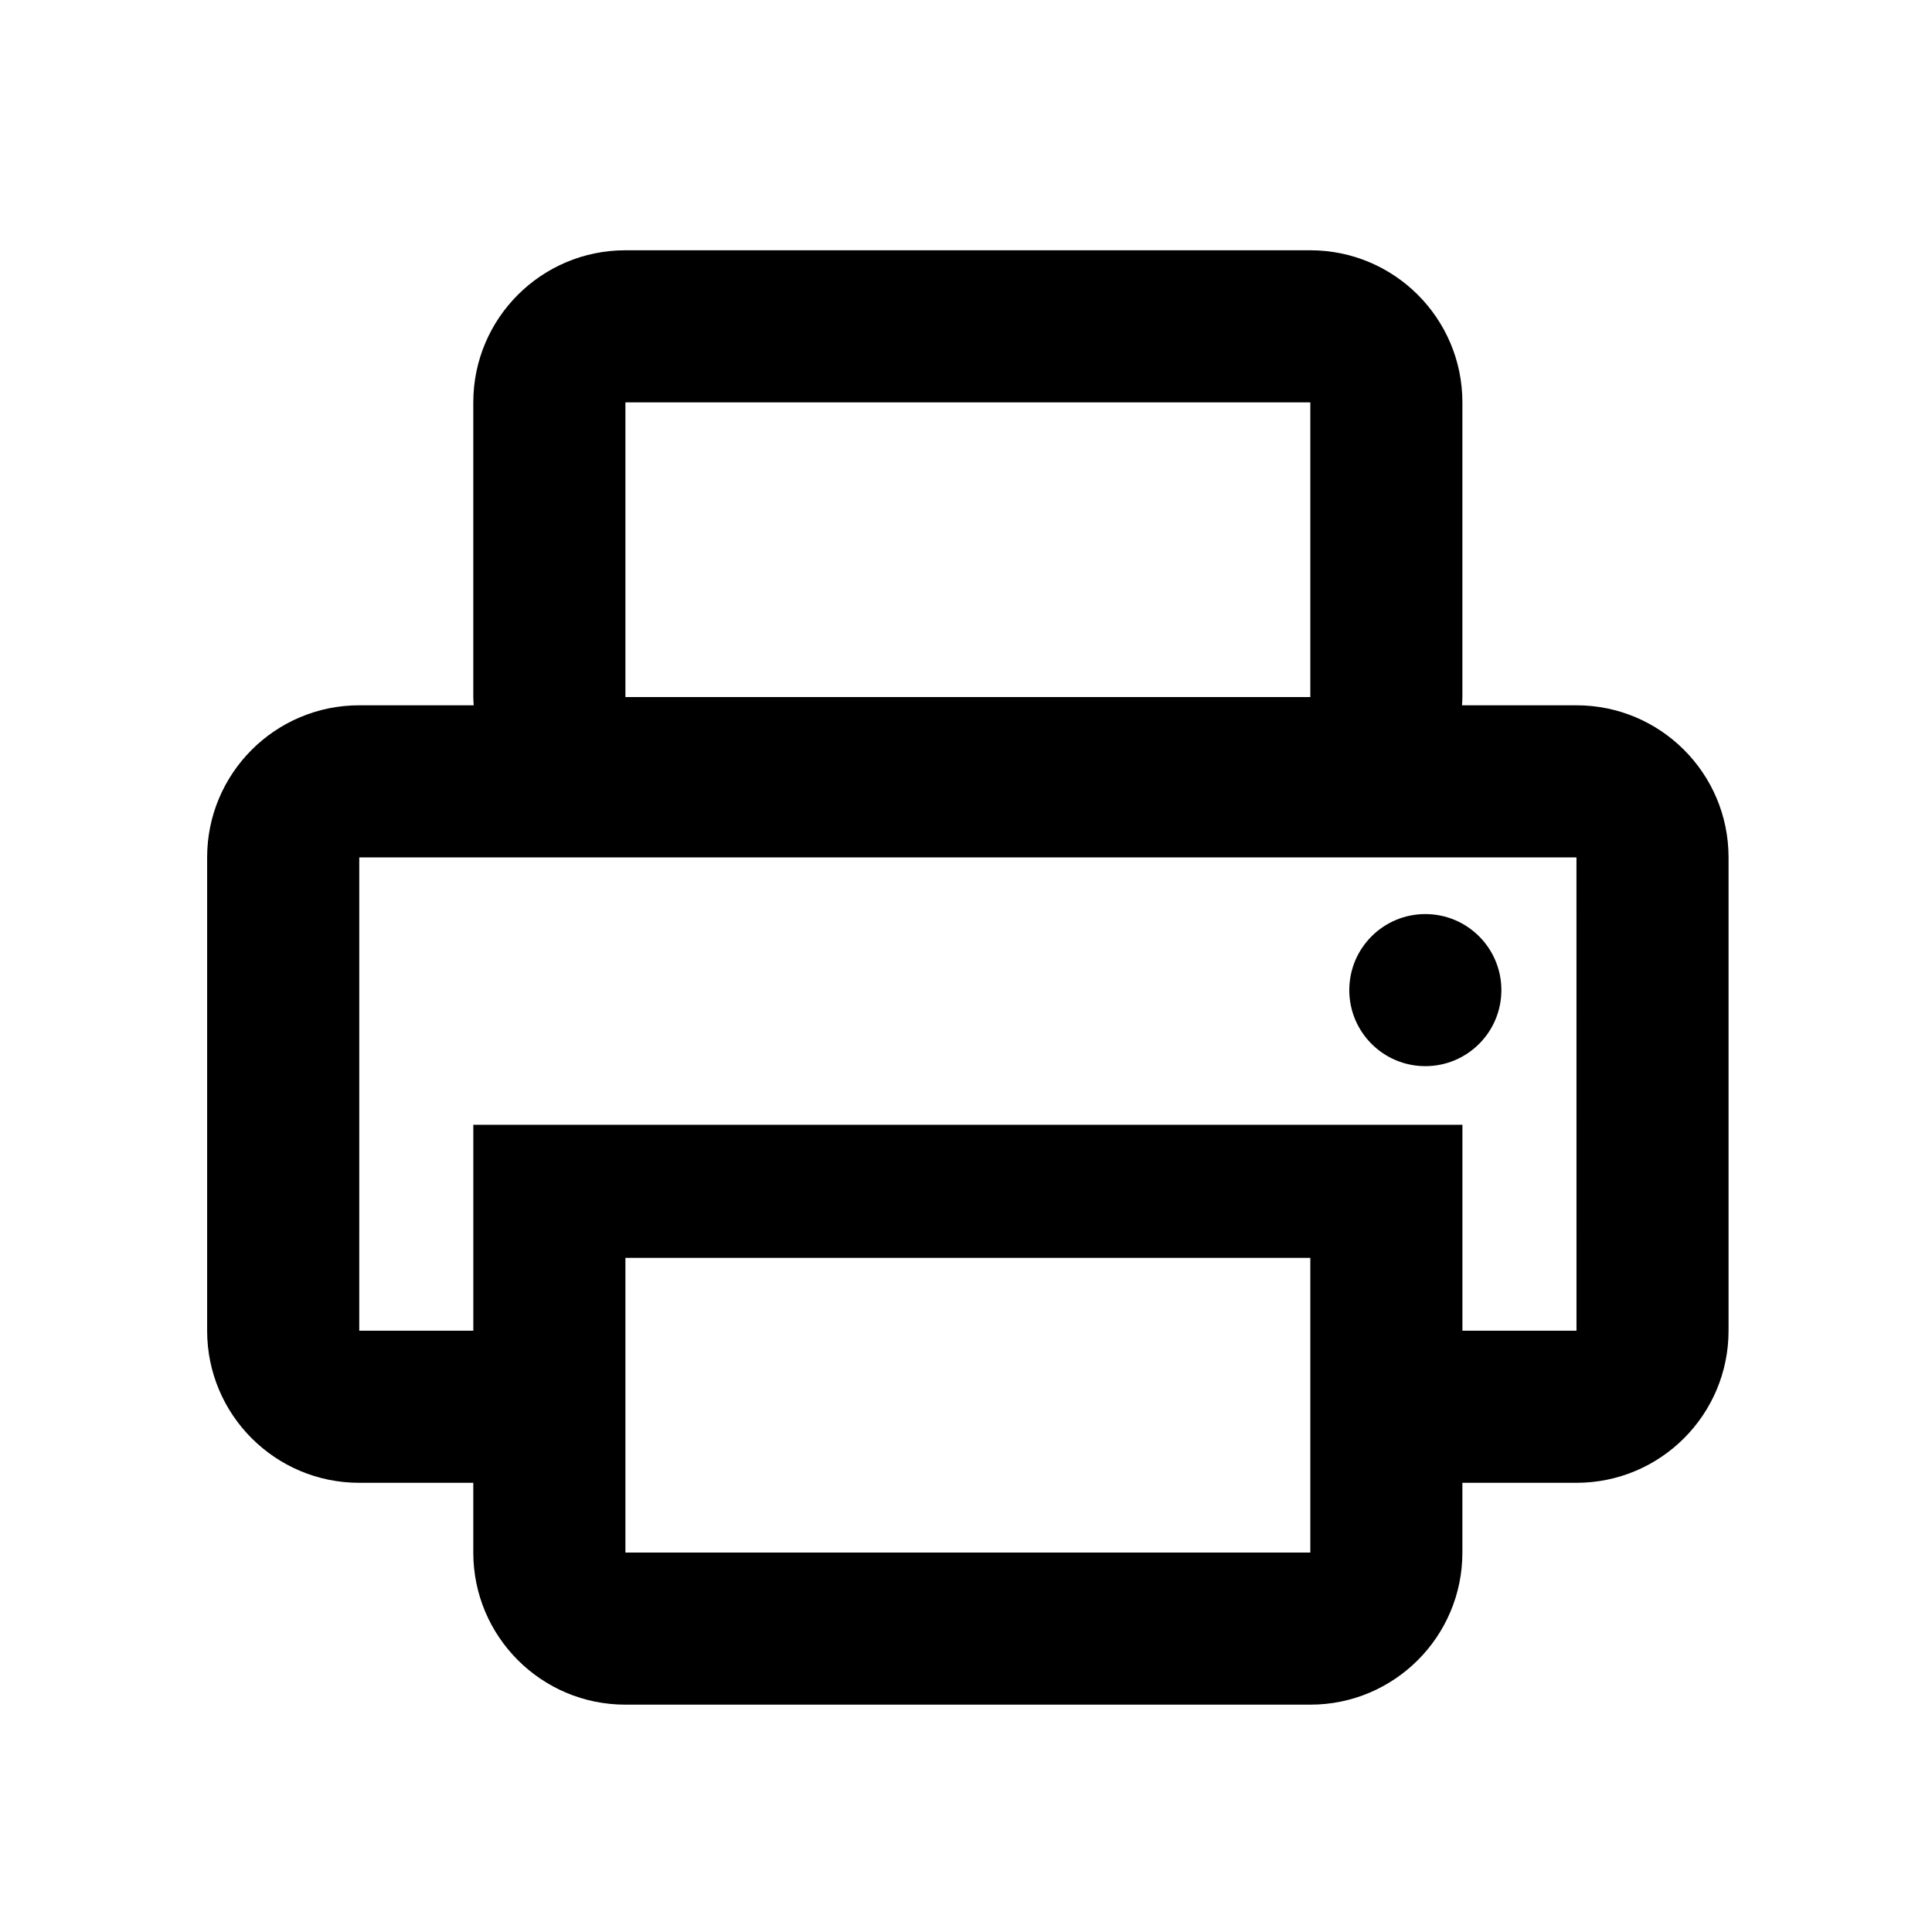 <?xml version="1.0" encoding="UTF-8"?>
<!-- Uploaded to: SVG Repo, www.svgrepo.com, Generator: SVG Repo Mixer Tools -->
<svg fill="#000000" width="800px" height="800px" version="1.1" viewBox="144 144 512 512" xmlns="http://www.w3.org/2000/svg">
 <g>
  <path d="m541.88 406.39c0 11.129-9.02 20.152-20.152 20.152-11.129 0-20.152-9.023-20.152-20.152 0-11.129 9.023-20.152 20.152-20.152 11.133 0 20.152 9.023 20.152 20.152"/>
  <path d="m561.78 330.91h-30.336c0.039-0.727 0.105-1.441 0.105-2.176v-78.102c0-22.258-18.047-40.305-40.305-40.305h-181.51c-22.258 0-40.305 18.047-40.305 40.305v78.102c0 0.734 0.07 1.449 0.105 2.176h-30.336c-22.258 0-40.305 18.047-40.305 40.305v125.44c0 22.258 18.047 40.305 40.305 40.305h30.23v18.488c0 22.258 18.047 40.305 40.305 40.305h181.51c22.258 0 40.305-18.047 40.305-40.305v-18.488h30.23c22.258 0 40.305-18.047 40.305-40.305v-125.44c0-22.262-18.047-40.305-40.305-40.305zm-252.04-80.277h181.51v78.102h-181.51zm181.51 246.02v58.793h-181.51v-78.098h181.51zm70.535 0h-30.23v-54.574h-262.12v54.574h-30.23l0.004-125.44h322.57z"/>
 </g>
</svg>